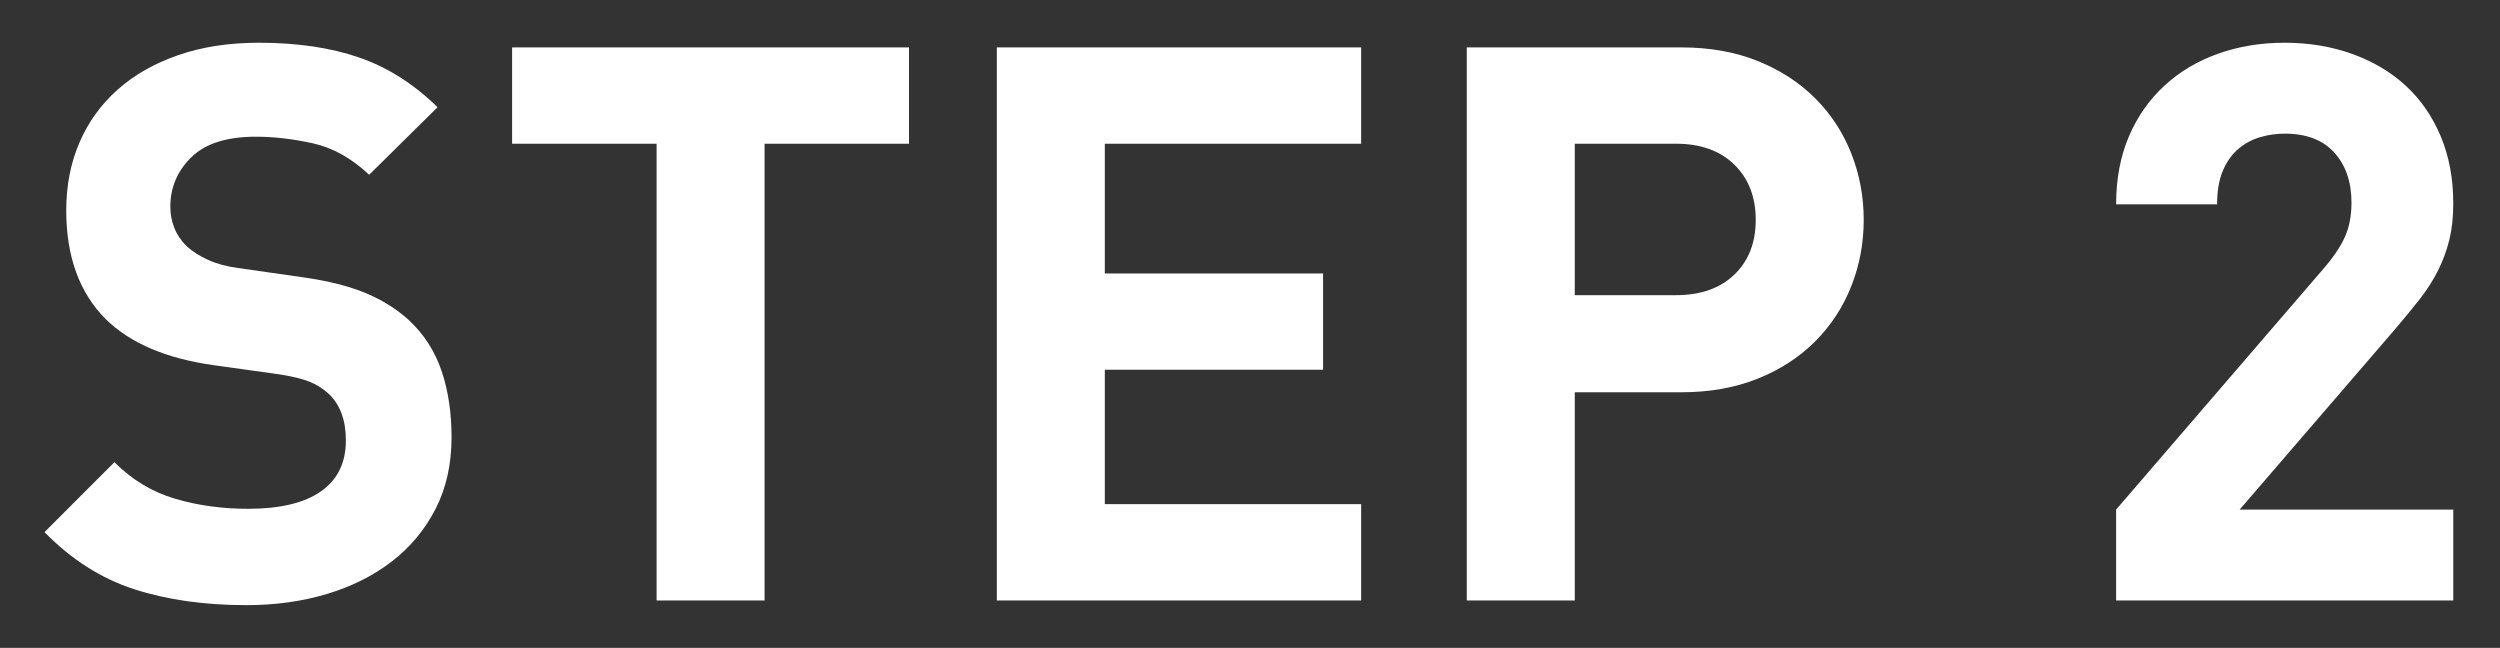 <?xml version="1.0" encoding="utf-8"?>
<!-- Generator: Adobe Illustrator 17.0.0, SVG Export Plug-In . SVG Version: 6.00 Build 0)  -->
<!DOCTYPE svg PUBLIC "-//W3C//DTD SVG 1.1//EN" "http://www.w3.org/Graphics/SVG/1.1/DTD/svg11.dtd">
<svg version="1.1" id="レイヤー_1" xmlns="http://www.w3.org/2000/svg" xmlns:xlink="http://www.w3.org/1999/xlink" x="0px"
	 y="0px" width="93.833px" height="24.316px" viewBox="0 0 93.833 24.316" enable-background="new 0 0 93.833 24.316"
	 xml:space="preserve">
<rect x="0" y="0" width="93.833" height="24.316" fill="#333333" stroke="none"/>
<g>
	<path fill="#FFFFFF" d="M16.35,19.097c-0.398,0.778-0.943,1.434-1.633,1.968c-0.69,0.535-1.501,0.943-2.435,1.225
		c-0.933,0.281-1.943,0.423-3.032,0.423c-1.574,0-2.979-0.199-4.213-0.598c-1.234-0.398-2.356-1.112-3.367-2.143l2.624-2.624
		c0.661,0.661,1.419,1.118,2.274,1.37c0.854,0.253,1.769,0.379,2.74,0.379c1.205,0,2.118-0.219,2.74-0.656s0.934-1.074,0.934-1.91
		c0-0.758-0.215-1.341-0.642-1.749c-0.214-0.194-0.452-0.345-0.714-0.452c-0.263-0.107-0.638-0.199-1.123-0.277l-2.507-0.35
		c-1.77-0.252-3.11-0.826-4.023-1.72c-0.991-0.991-1.487-2.352-1.487-4.082c0-0.933,0.165-1.783,0.496-2.551
		c0.33-0.768,0.806-1.428,1.429-1.982C5.032,2.814,5.79,2.382,6.685,2.071C7.578,1.76,8.59,1.604,9.717,1.604
		c1.438,0,2.691,0.185,3.761,0.554c1.069,0.369,2.051,0.991,2.945,1.866L13.856,6.56c-0.66-0.622-1.365-1.015-2.113-1.181
		c-0.748-0.165-1.463-0.248-2.143-0.248c-1.089,0-1.896,0.258-2.42,0.772C6.655,6.42,6.393,7.037,6.393,7.756
		c0,0.272,0.048,0.535,0.146,0.787c0.097,0.253,0.252,0.486,0.467,0.7c0.213,0.194,0.48,0.364,0.802,0.51
		c0.32,0.146,0.694,0.248,1.122,0.306l2.449,0.35c0.952,0.136,1.739,0.335,2.361,0.598c0.622,0.262,1.156,0.598,1.604,1.006
		c0.563,0.525,0.972,1.157,1.225,1.895c0.252,0.739,0.379,1.574,0.379,2.507C16.947,17.426,16.748,18.32,16.35,19.097z"/>
	<path fill="#FFFFFF" d="M28.696,5.394v17.143h-4.052V5.394h-5.423V1.779h14.897v3.615H28.696z"/>
	<path fill="#FFFFFF" d="M37.414,22.537V1.779h13.674v3.615h-9.621v4.869h8.192v3.615h-8.192v5.044h9.621v3.615H37.414z"/>
	<path fill="#FFFFFF" d="M69.484,10.744c-0.312,0.787-0.764,1.477-1.355,2.07c-0.594,0.593-1.312,1.06-2.158,1.399
		c-0.845,0.34-1.803,0.51-2.871,0.51h-3.994v7.813h-4.053V1.779H63.1c1.068,0,2.026,0.17,2.871,0.51
		c0.846,0.34,1.564,0.807,2.158,1.399c0.592,0.593,1.044,1.283,1.355,2.07c0.311,0.787,0.467,1.618,0.467,2.493
		C69.951,9.126,69.795,9.957,69.484,10.744z M65.097,6.181c-0.535-0.525-1.269-0.787-2.201-0.787h-3.79v5.685h3.79
		c0.933,0,1.666-0.257,2.201-0.773c0.534-0.515,0.802-1.2,0.802-2.055C65.898,7.396,65.631,6.706,65.097,6.181z"/>
	<path fill="#FFFFFF" d="M79.425,22.537v-3.411l7.756-9.009c0.389-0.447,0.665-0.855,0.831-1.224
		c0.164-0.369,0.247-0.797,0.247-1.283c0-0.777-0.214-1.404-0.642-1.88c-0.428-0.476-1.049-0.714-1.865-0.714
		c-0.312,0-0.617,0.044-0.919,0.131c-0.301,0.088-0.573,0.233-0.816,0.438S83.58,6.06,83.434,6.4
		c-0.146,0.34-0.219,0.763-0.219,1.268h-3.79c0-0.952,0.161-1.802,0.481-2.551c0.32-0.748,0.768-1.385,1.341-1.91
		c0.573-0.525,1.244-0.923,2.012-1.195c0.768-0.272,1.599-0.408,2.493-0.408c0.913,0,1.76,0.141,2.541,0.423
		c0.78,0.282,1.449,0.68,2.008,1.195c0.558,0.515,0.994,1.147,1.308,1.895c0.313,0.749,0.47,1.589,0.47,2.522
		c0,0.506-0.049,0.958-0.146,1.356c-0.098,0.398-0.238,0.782-0.423,1.152c-0.185,0.369-0.418,0.734-0.699,1.093
		c-0.282,0.36-0.598,0.743-0.948,1.152l-5.802,6.735h8.018v3.411H79.425z"/>
</g>
</svg>
